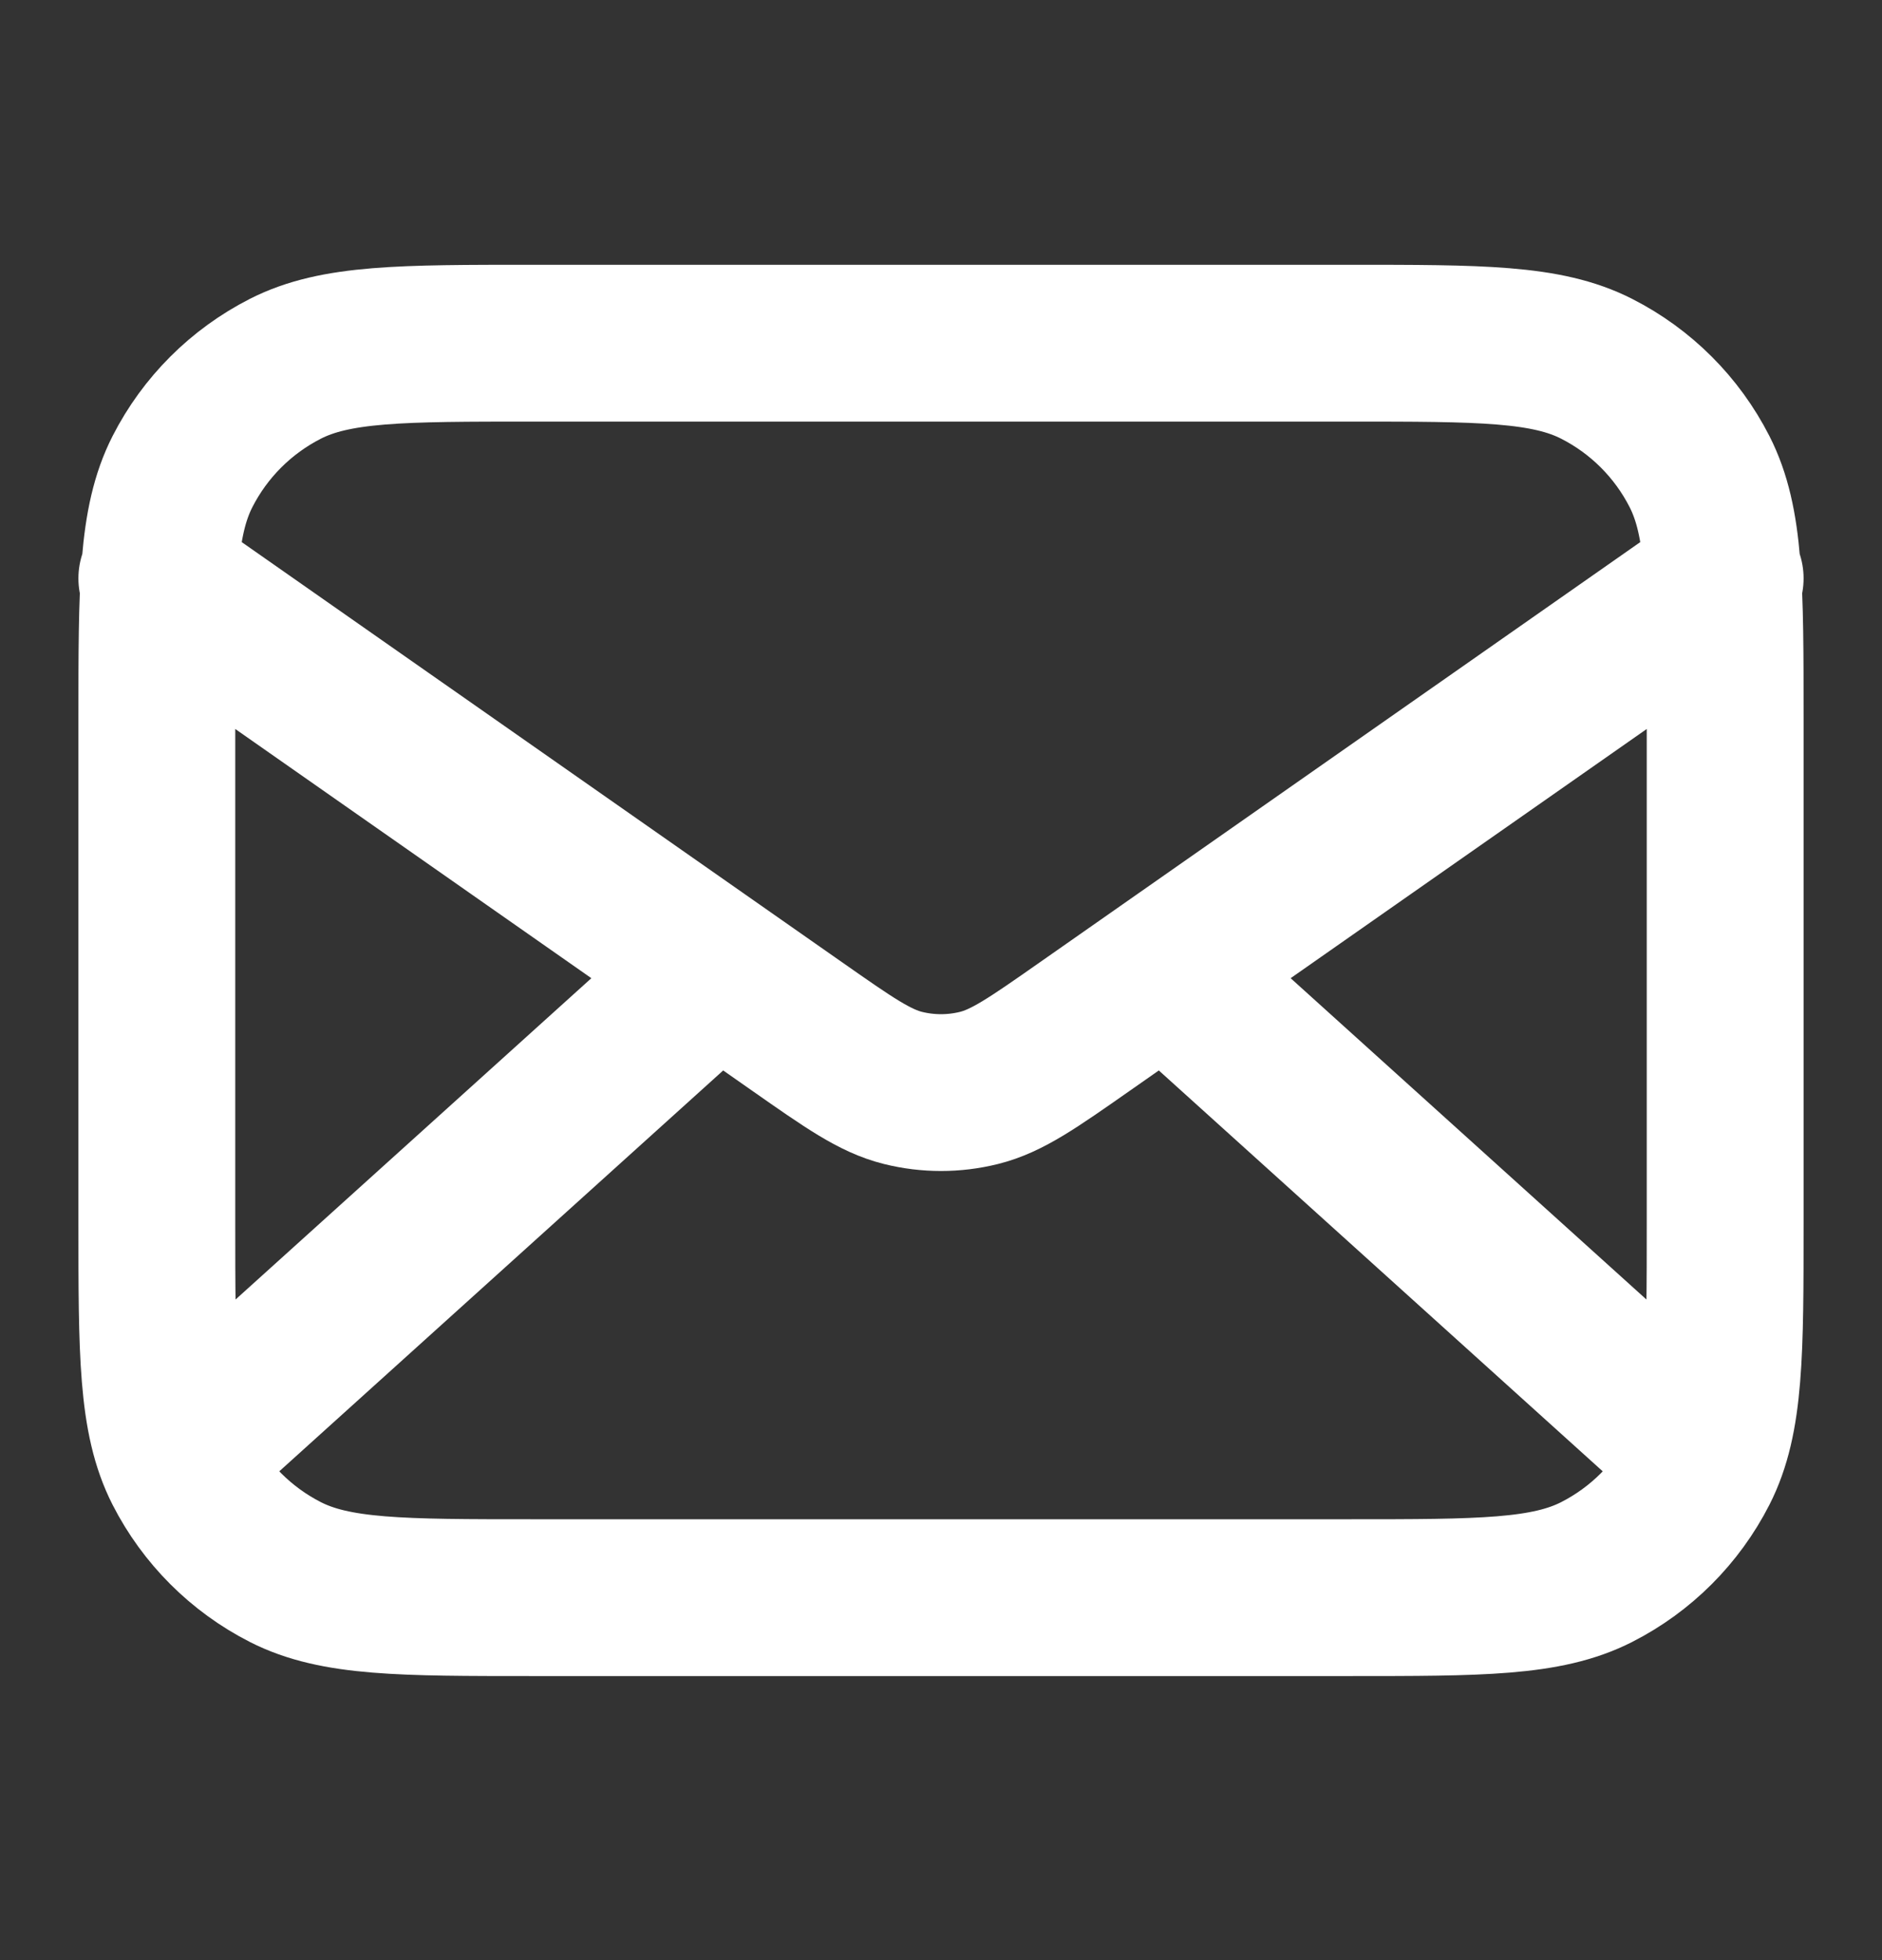 <svg width="24" height="25" viewBox="0 0 24 25" fill="none" xmlns="http://www.w3.org/2000/svg">
<rect x="0" y="0" width="24" height="25" fill="#333333" stroke="none"/>
<path d="M21.5 18.377L14.857 12.377M9.143 12.377L2.5 18.377M2 7.377L10.165 13.092C10.826 13.555 11.157 13.787 11.516 13.876C11.834 13.955 12.166 13.955 12.484 13.876C12.843 13.787 13.174 13.555 13.835 13.092L22 7.377M6.8 20.377H17.2C18.88 20.377 19.72 20.377 20.362 20.05C20.927 19.762 21.385 19.303 21.673 18.739C22 18.097 22 17.257 22 15.577V9.177C22 7.497 22 6.657 21.673 6.015C21.385 5.45 20.927 4.992 20.362 4.704C19.72 4.377 18.88 4.377 17.2 4.377H6.8C5.12 4.377 4.28 4.377 3.638 4.704C3.074 4.992 2.615 5.45 2.327 6.015C2 6.657 2 7.497 2 9.177V15.577C2 17.257 2 18.097 2.327 18.739C2.615 19.303 3.074 19.762 3.638 20.05C4.28 20.377 5.12 20.377 6.8 20.377Z" stroke="white" stroke-width="2" stroke-linecap="round" stroke-linejoin="round"/>
</svg>

